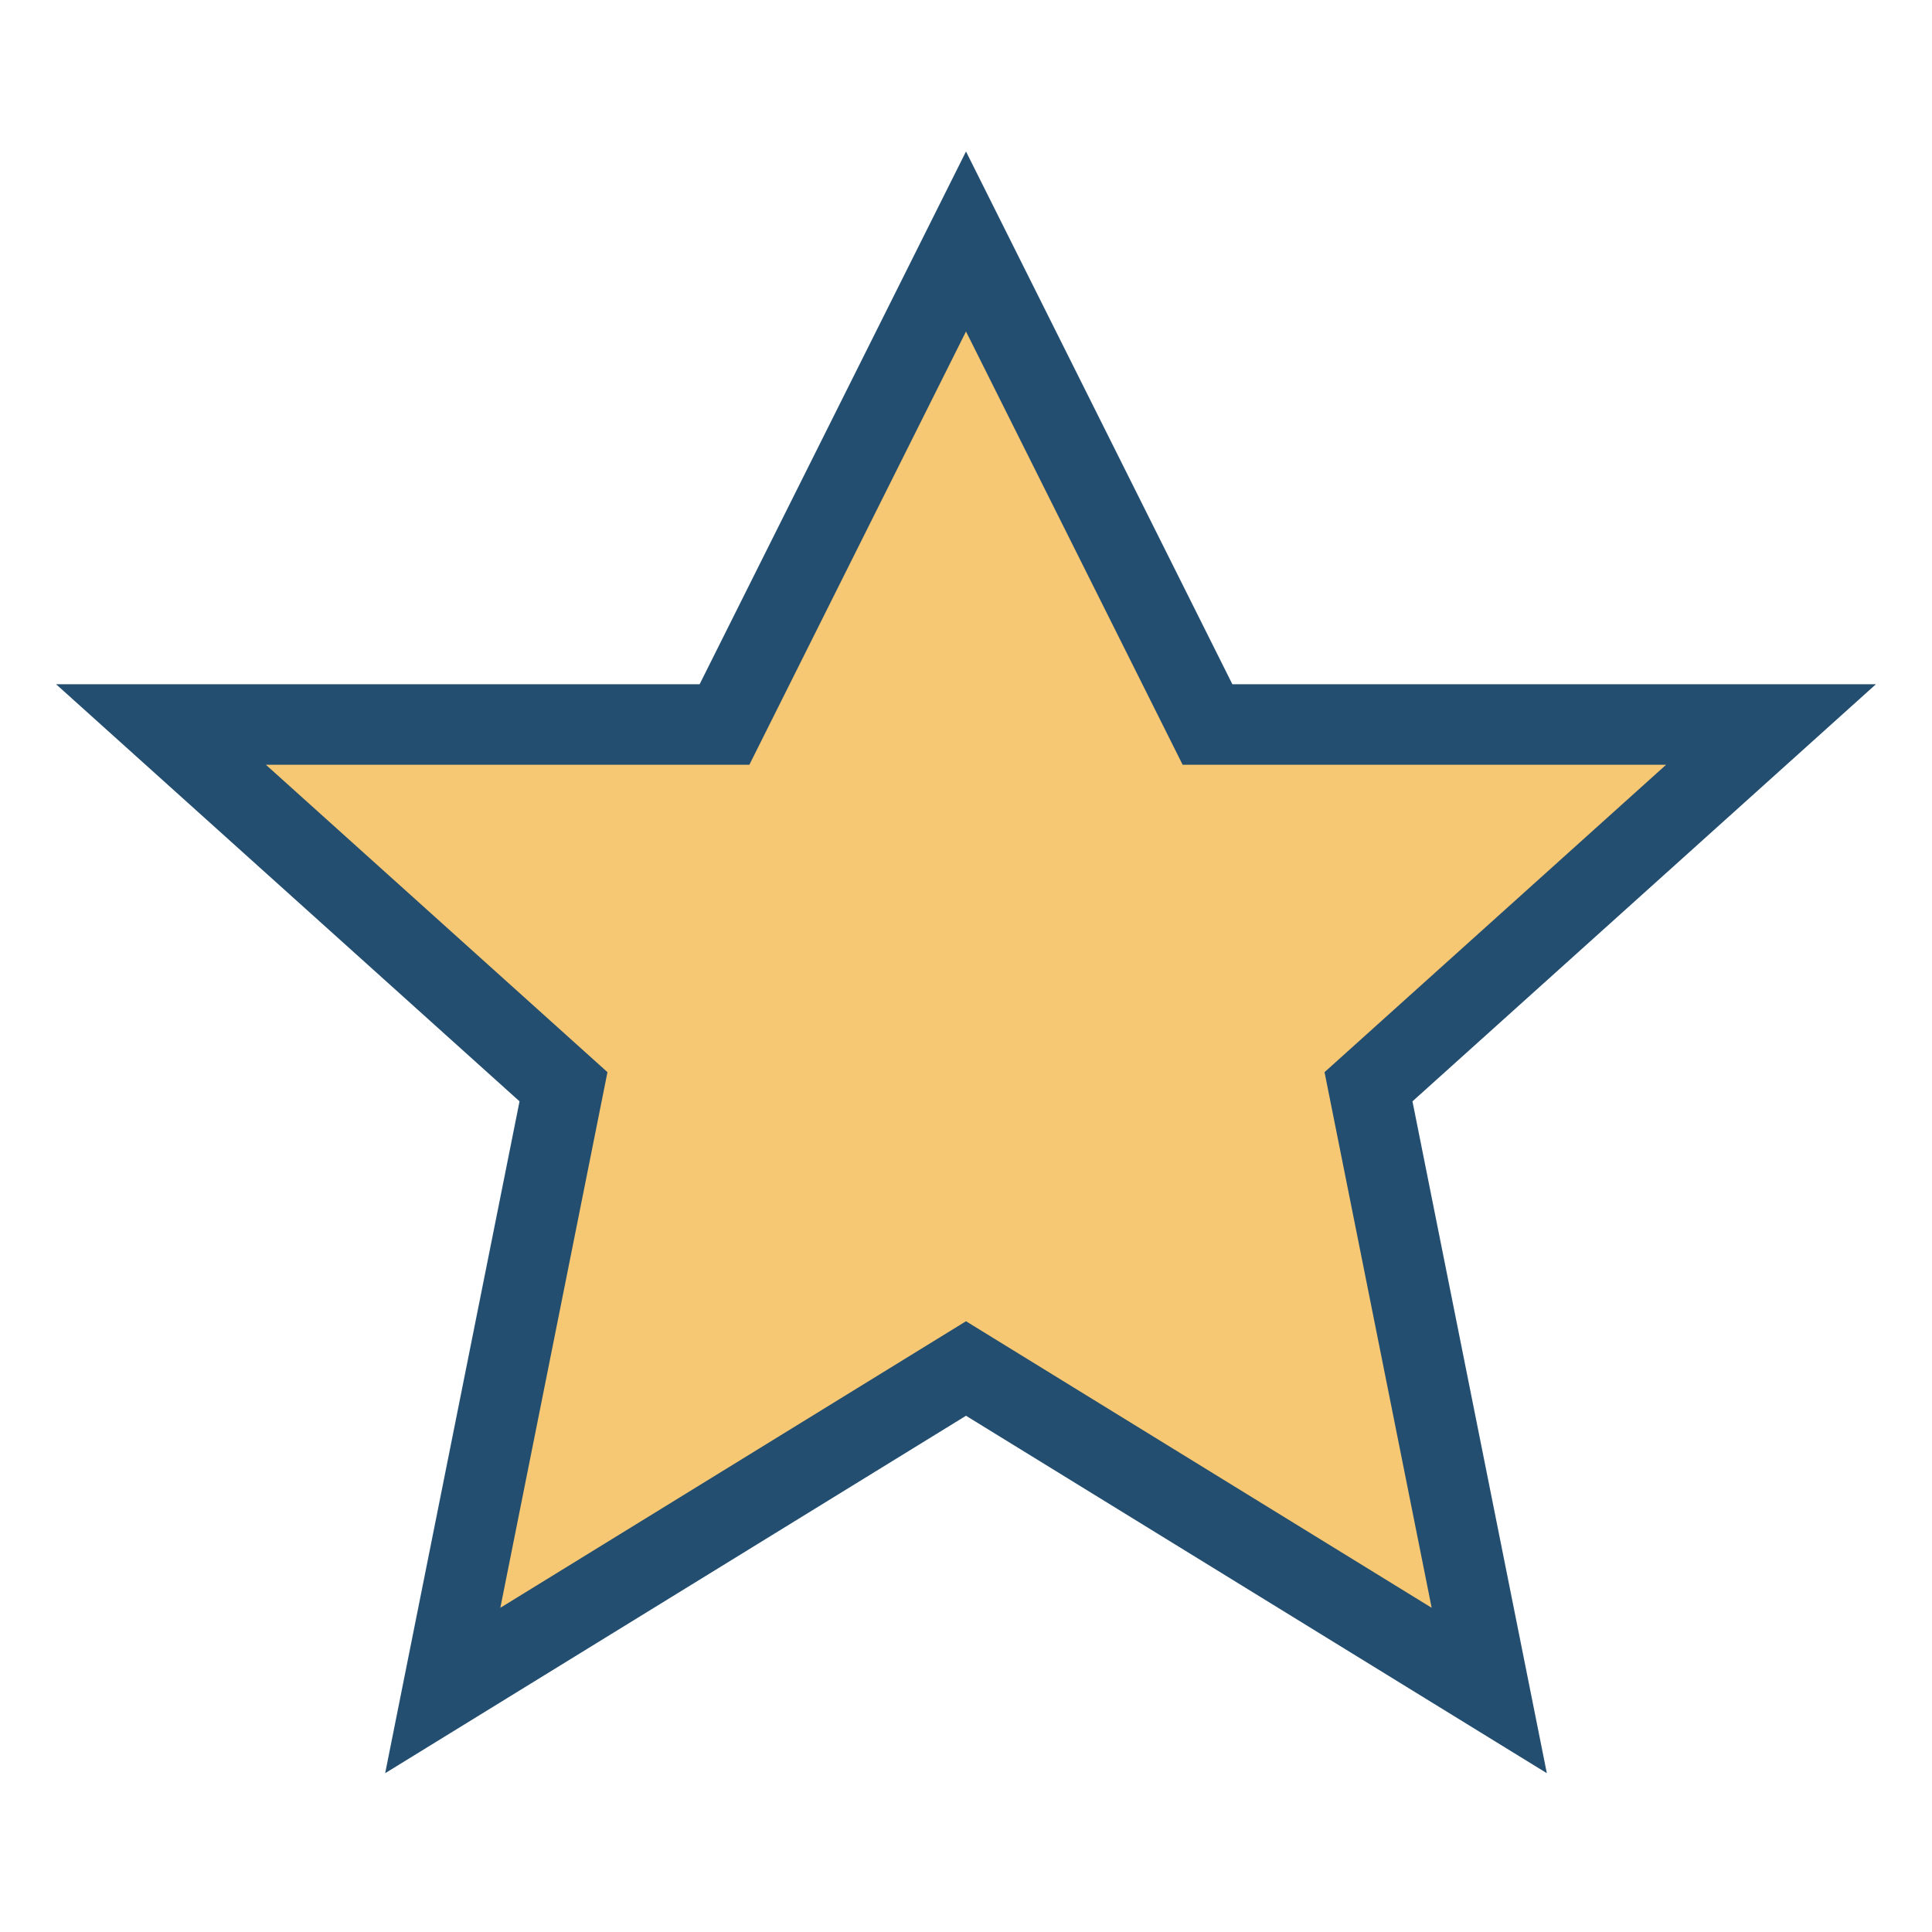 <?xml version="1.0" encoding="UTF-8"?>
<svg xmlns="http://www.w3.org/2000/svg" width="24" height="24" viewBox="0 0 24 24"><polygon points="12,3 15,9 22,9 17,13.5 18.5,21 12,17 5.5,21 7,13.5 2,9 9,9" fill="#F7C873" stroke="#234E70" stroke-width="1"/></svg>